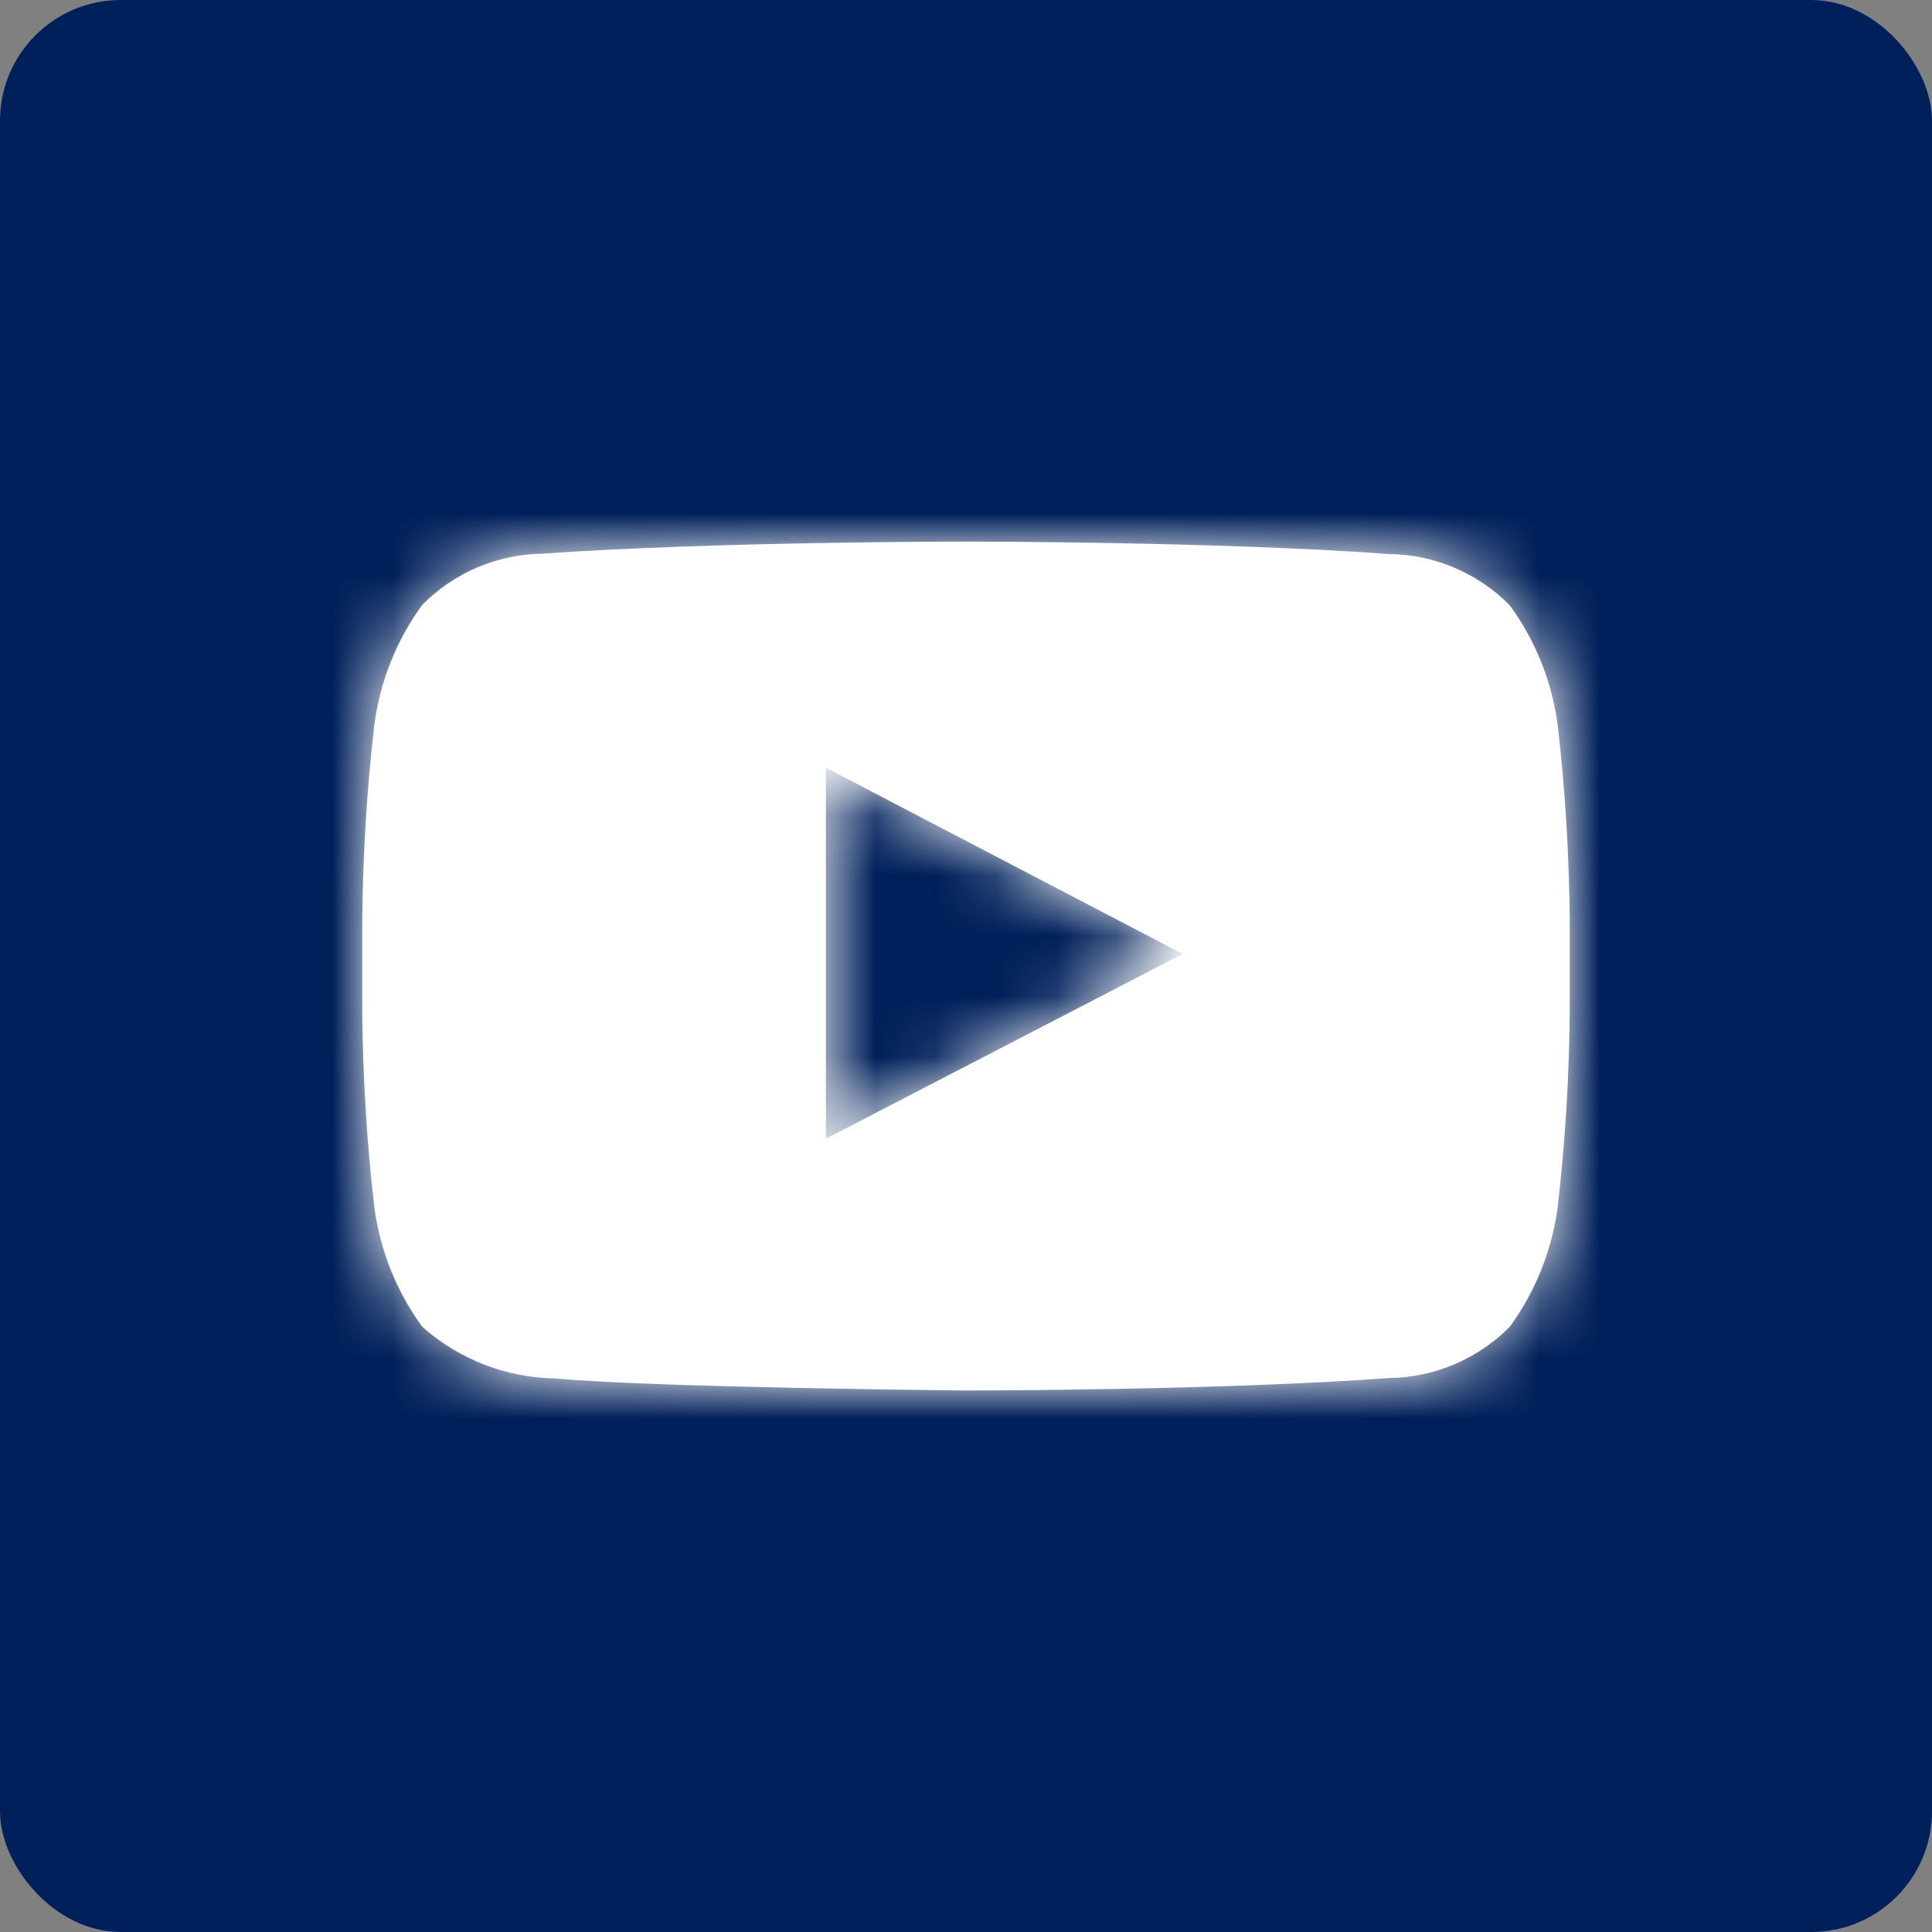 <svg xmlns="http://www.w3.org/2000/svg" xmlns:xlink="http://www.w3.org/1999/xlink" width="32" height="32" viewBox="0 0 32 32">
  <rect x="0" y="0" width="32" height="32" fill="#808080" stroke="none"/>
  <defs>
    <path id="logo_youtube-a" d="M25.8,12.006 C25.705,11.29 25.432,10.608 25.006,10.025 C24.475,9.488 23.754,9.183 23,9.176 C20.206,8.97 16,8.97 16,8.97 C16,8.97 11.8,8.97 9,9.17 C8.245,9.177 7.524,9.482 6.994,10.018 C6.567,10.604 6.294,11.288 6.2,12.006 C6.076,13.081 6.009,14.161 6,15.243 L6,16.758 C6.009,17.839 6.076,18.92 6.2,19.994 C6.295,20.711 6.568,21.392 6.994,21.976 C7.603,22.517 8.386,22.82 9.2,22.831 C10.8,22.982 16,23.031 16,23.031 C16,23.031 20.2,23.031 23,22.825 C23.754,22.817 24.475,22.512 25.006,21.976 C25.432,21.392 25.705,20.711 25.8,19.994 C25.924,18.92 25.991,17.839 26,16.758 L26,15.243 C25.991,14.161 25.924,13.081 25.8,12.006 Z M13.679,18.861 L13.679,12.715 L19.588,15.8 L13.679,18.861 Z"/>
  </defs>
  <g fill="none" fill-rule="evenodd">
    <rect width="32" height="32" fill="#00205B" fill-rule="nonzero" rx="2"/>
    <mask id="logo_youtube-b" fill="#fff">
      <use xlink:href="#logo_youtube-a"/>
    </mask>
    <use fill="#FFF" fill-rule="nonzero" xlink:href="#logo_youtube-a"/>
    <g fill="#FFF" mask="url(#logo_youtube-b)">
      <rect width="32" height="32"/>
    </g>
  </g>
</svg>
